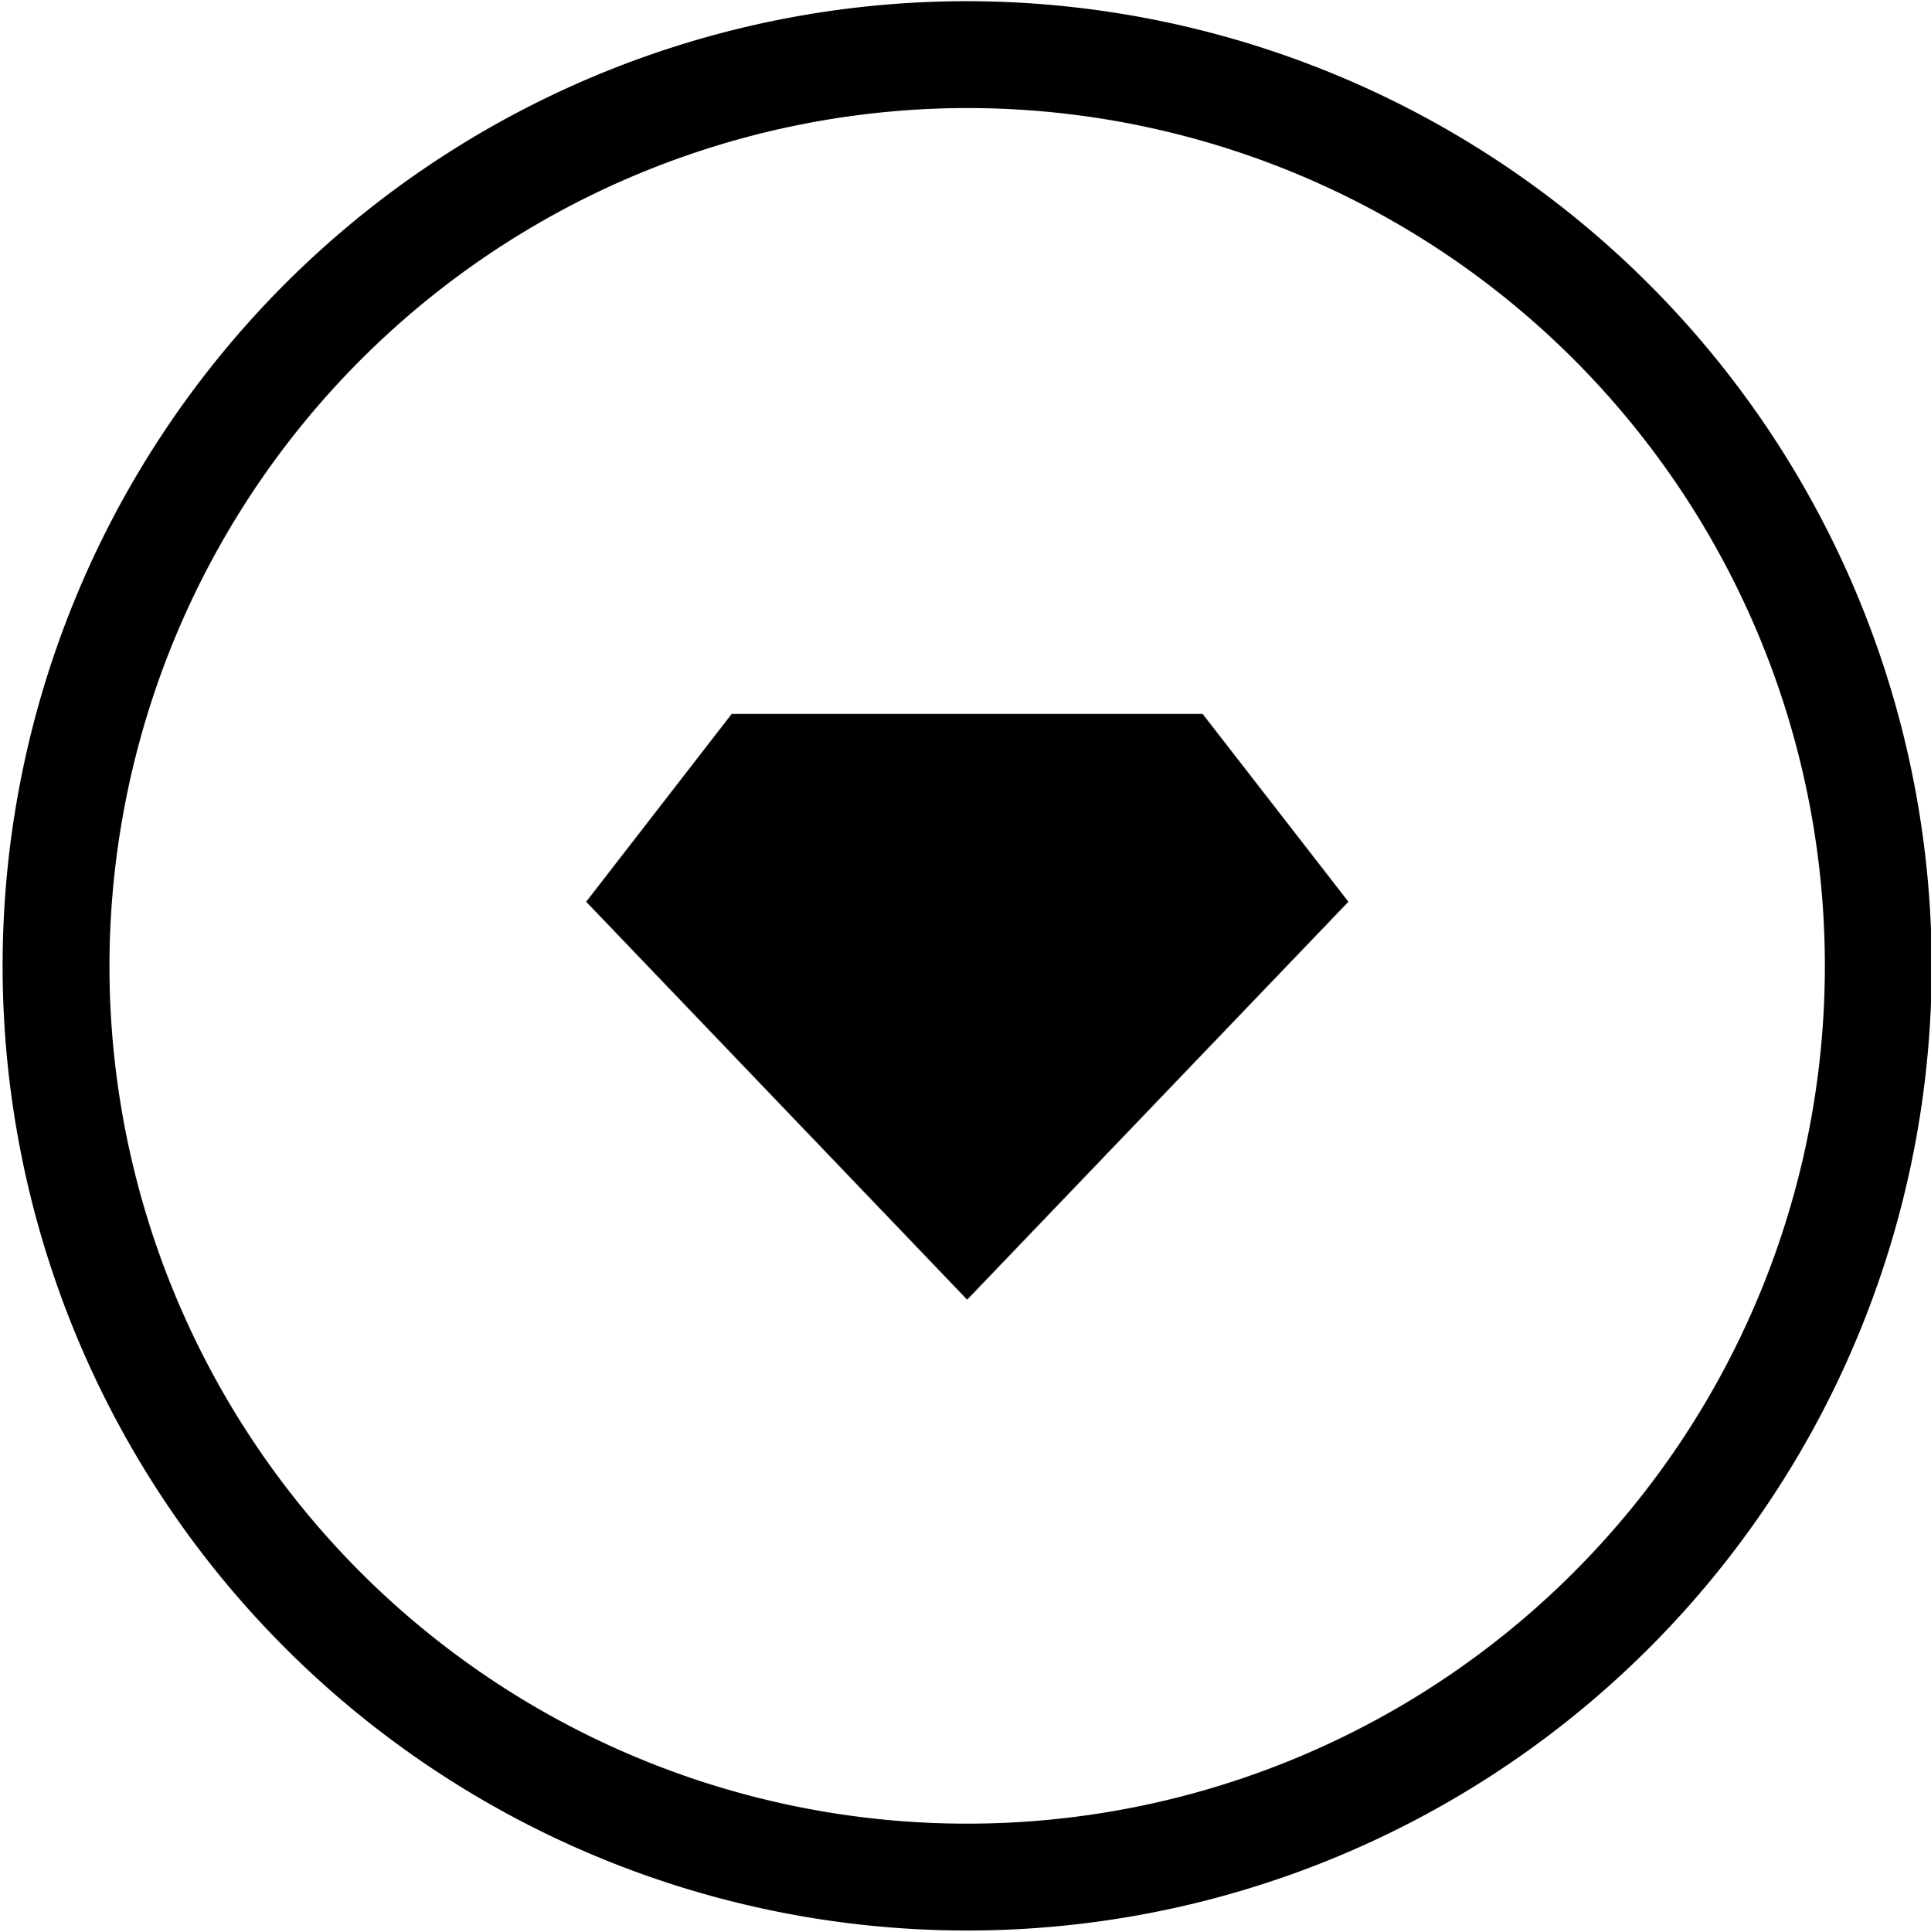 <svg viewBox="0 0 81.34 81.36" xmlns="http://www.w3.org/2000/svg" data-name="Layer 1" id="Layer_1"><path d="M40.74,4.55A36.13,36.13,0,1,1,4.61,40.68,36.17,36.17,0,0,1,40.74,4.55m0-4.5A40.63,40.63,0,1,0,81.37,40.68,40.68,40.68,0,0,0,40.74.05Z"></path><polygon points="40.74 54.74 56.8 37.98 50.66 30.07 30.82 30.07 24.69 37.98 40.74 54.74"></polygon></svg>